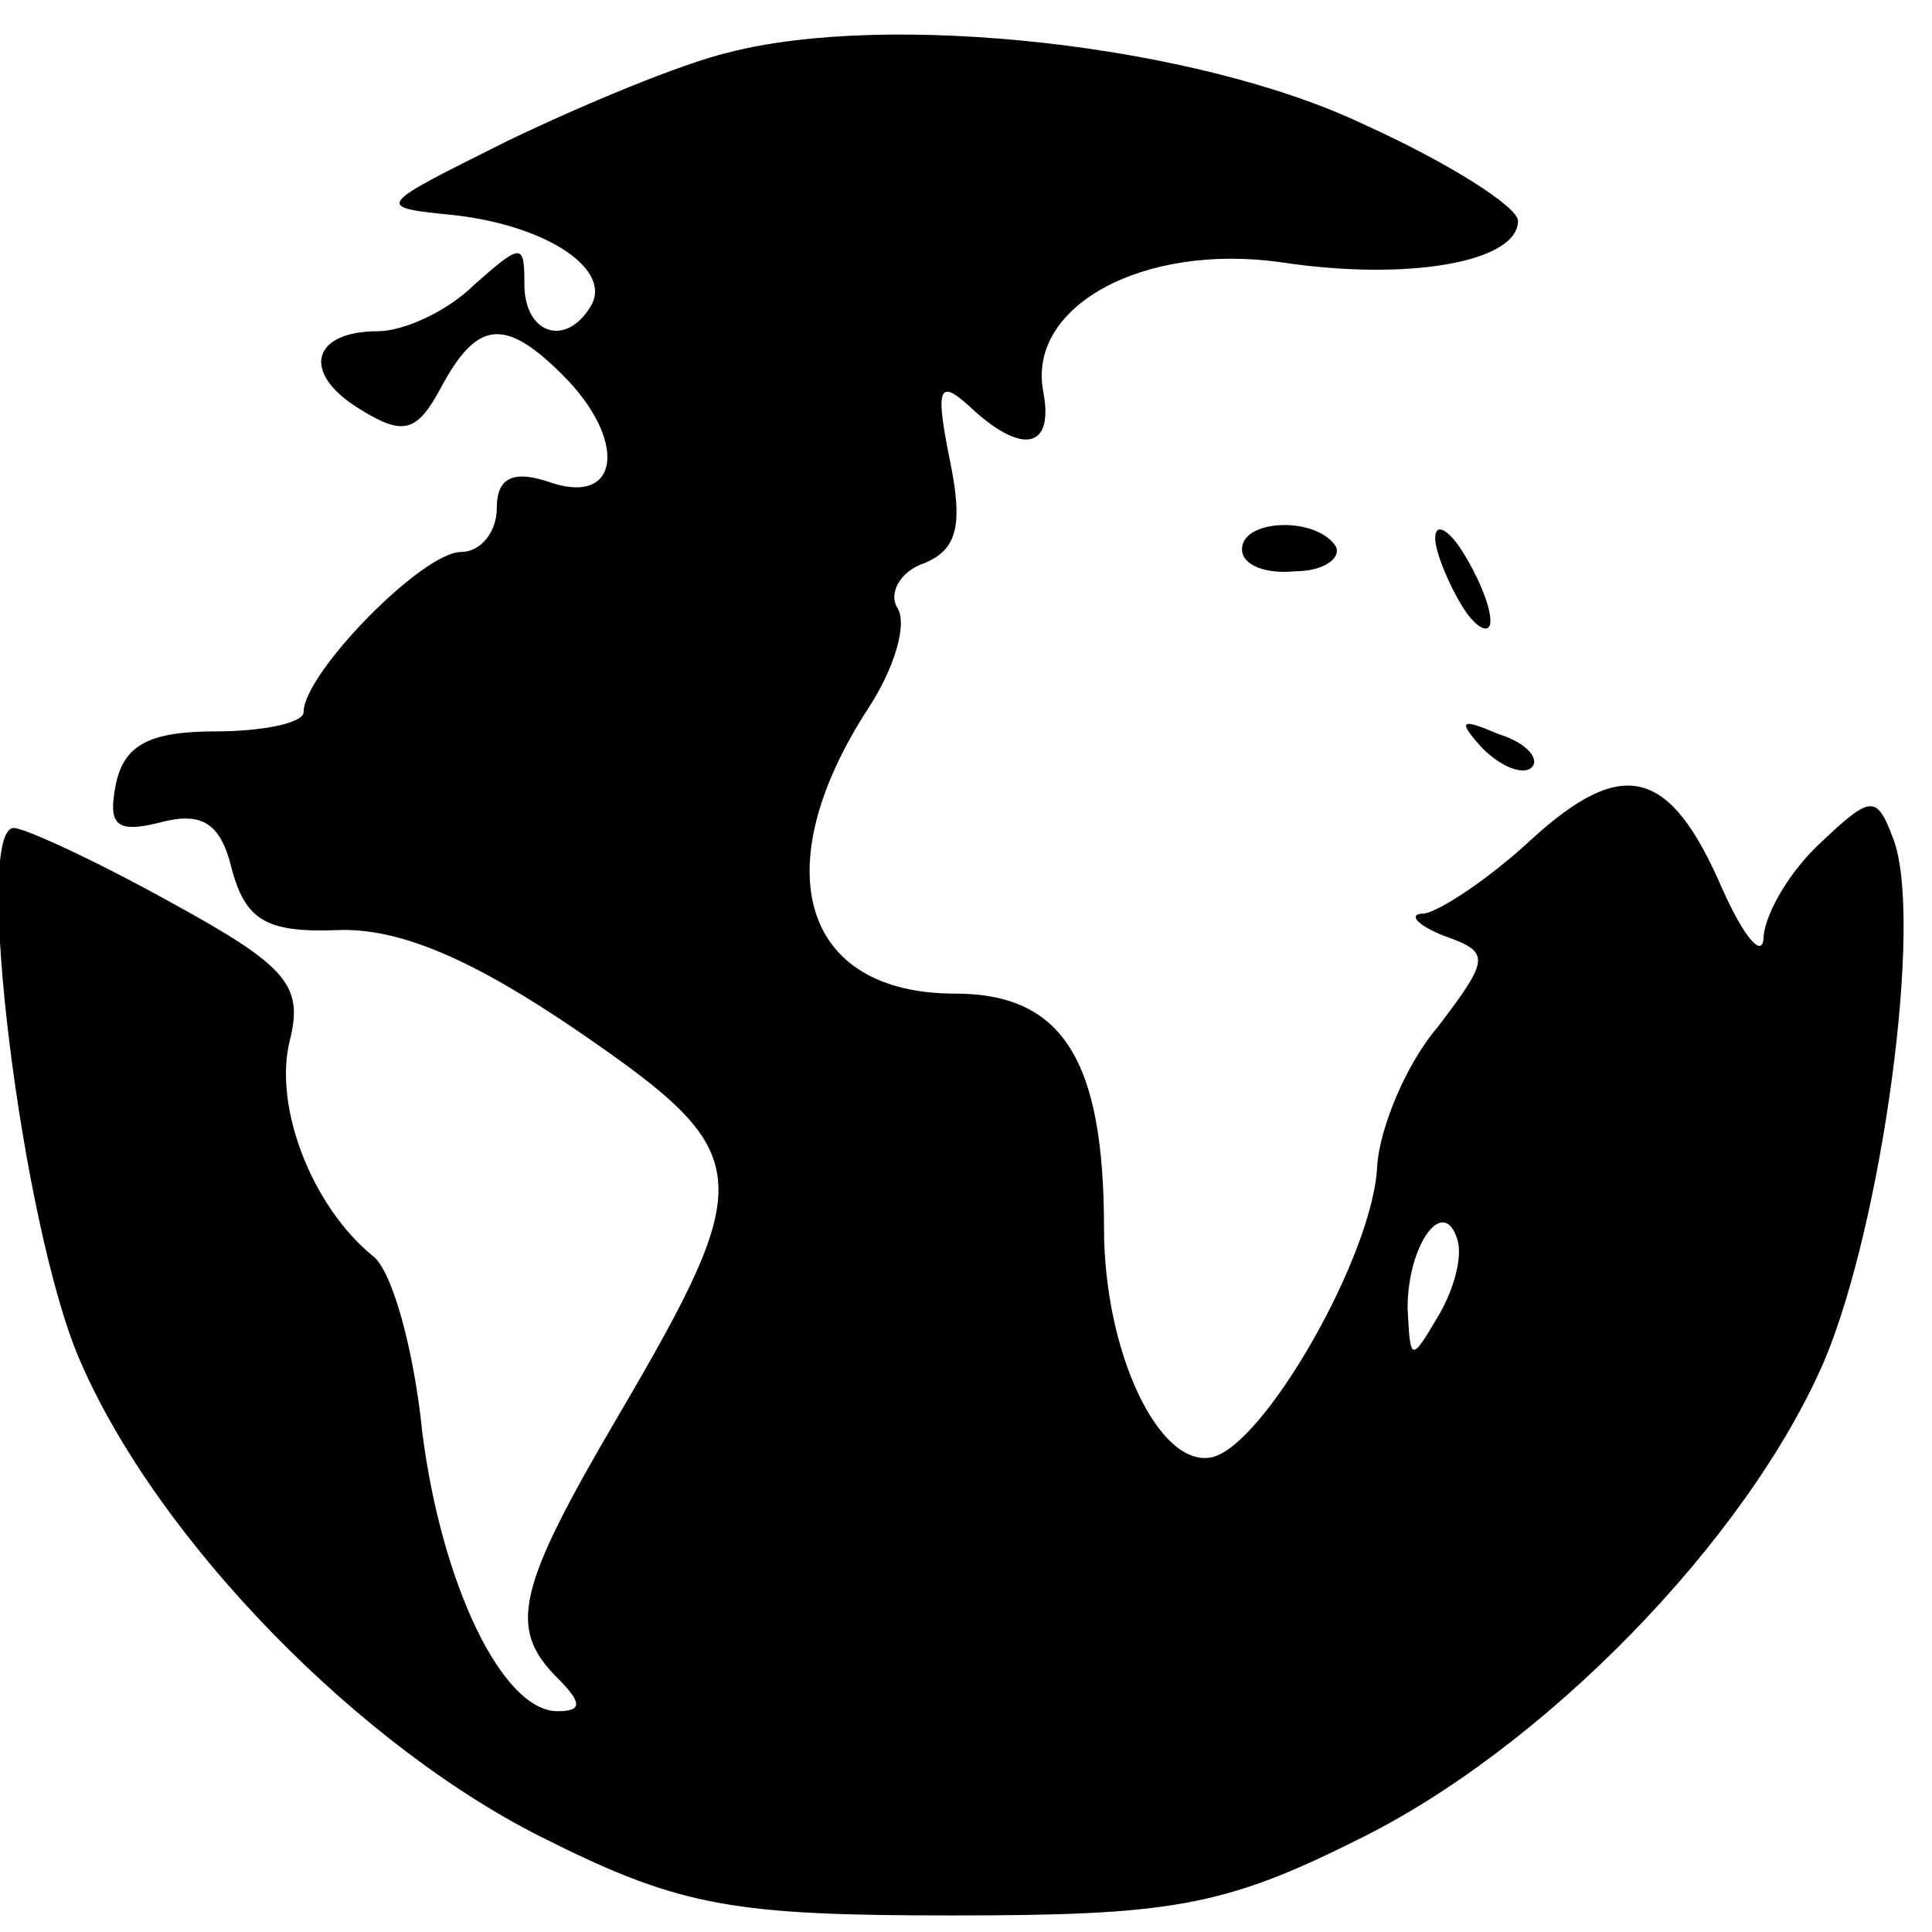 <?xml version="1.0" standalone="no"?>
<!DOCTYPE svg PUBLIC "-//W3C//DTD SVG 20010904//EN"
 "http://www.w3.org/TR/2001/REC-SVG-20010904/DTD/svg10.dtd">
<svg version="1.0" xmlns="http://www.w3.org/2000/svg"
 width="70pt" height="70pt" viewBox="0 0 70 70"
 preserveAspectRatio="xMidYMid meet">
<g transform="translate(0,70) scale(0.1,-0.1)"
fill="#000000" stroke="none">
<path d="M264 681 c-17 -4 -53 -19 -80 -32 -48 -24 -49 -24 -19 -27 34 -4 57
-20 49 -33 -9 -15 -24 -10 -24 8 0 15 -1 15 -18 0 -10 -10 -26 -17 -35 -17
-24 0 -28 -15 -7 -28 16 -10 21 -9 30 8 13 24 23 25 44 4 23 -23 21 -47 -4
-39 -14 5 -20 2 -20 -9 0 -9 -6 -16 -13 -16 -14 0 -57 -44 -57 -58 0 -4 -15
-7 -32 -7 -24 0 -33 -5 -36 -19 -3 -15 0 -18 16 -14 15 4 22 0 26 -17 5 -18
12 -23 38 -22 23 1 50 -11 88 -37 64 -44 65 -52 14 -139 -37 -63 -40 -77 -22
-95 9 -9 9 -12 0 -12 -20 0 -42 46 -49 101 -3 30 -11 59 -18 64 -22 18 -36 54
-30 78 5 20 -1 27 -43 50 -27 15 -53 27 -57 27 -15 0 3 -145 24 -193 28 -65
102 -141 170 -174 48 -24 68 -27 146 -27 78 0 98 3 146 27 68 33 142 109 170
174 21 50 36 160 25 189 -6 16 -8 16 -26 -1 -11 -10 -20 -25 -21 -34 0 -9 -7
-1 -15 17 -19 44 -36 48 -69 18 -15 -14 -33 -26 -39 -27 -6 0 -3 -4 7 -8 17
-6 17 -8 -2 -33 -12 -14 -21 -37 -22 -50 -1 -32 -41 -102 -60 -106 -19 -4 -39
38 -39 83 0 61 -15 85 -54 85 -56 0 -69 46 -31 104 9 14 14 30 10 36 -3 5 1
13 10 16 12 5 14 14 9 38 -5 25 -4 29 7 19 19 -18 31 -16 27 5 -6 31 36 54 86
47 46 -7 86 0 86 15 0 5 -25 21 -56 35 -61 29 -172 41 -230 26z m257 -458
c-10 -17 -10 -16 -11 3 0 23 13 41 18 25 2 -6 -1 -18 -7 -28z"/>
<path d="M450 501 c0 -6 9 -9 19 -8 11 0 17 5 15 9 -7 11 -34 10 -34 -1z"/>
<path d="M520 505 c0 -5 5 -17 10 -25 5 -8 10 -10 10 -5 0 6 -5 17 -10 25 -5
8 -10 11 -10 5z"/>
<path d="M537 429 c7 -7 15 -10 18 -7 3 3 -2 9 -12 12 -14 6 -15 5 -6 -5z"/>
</g>
</svg>
